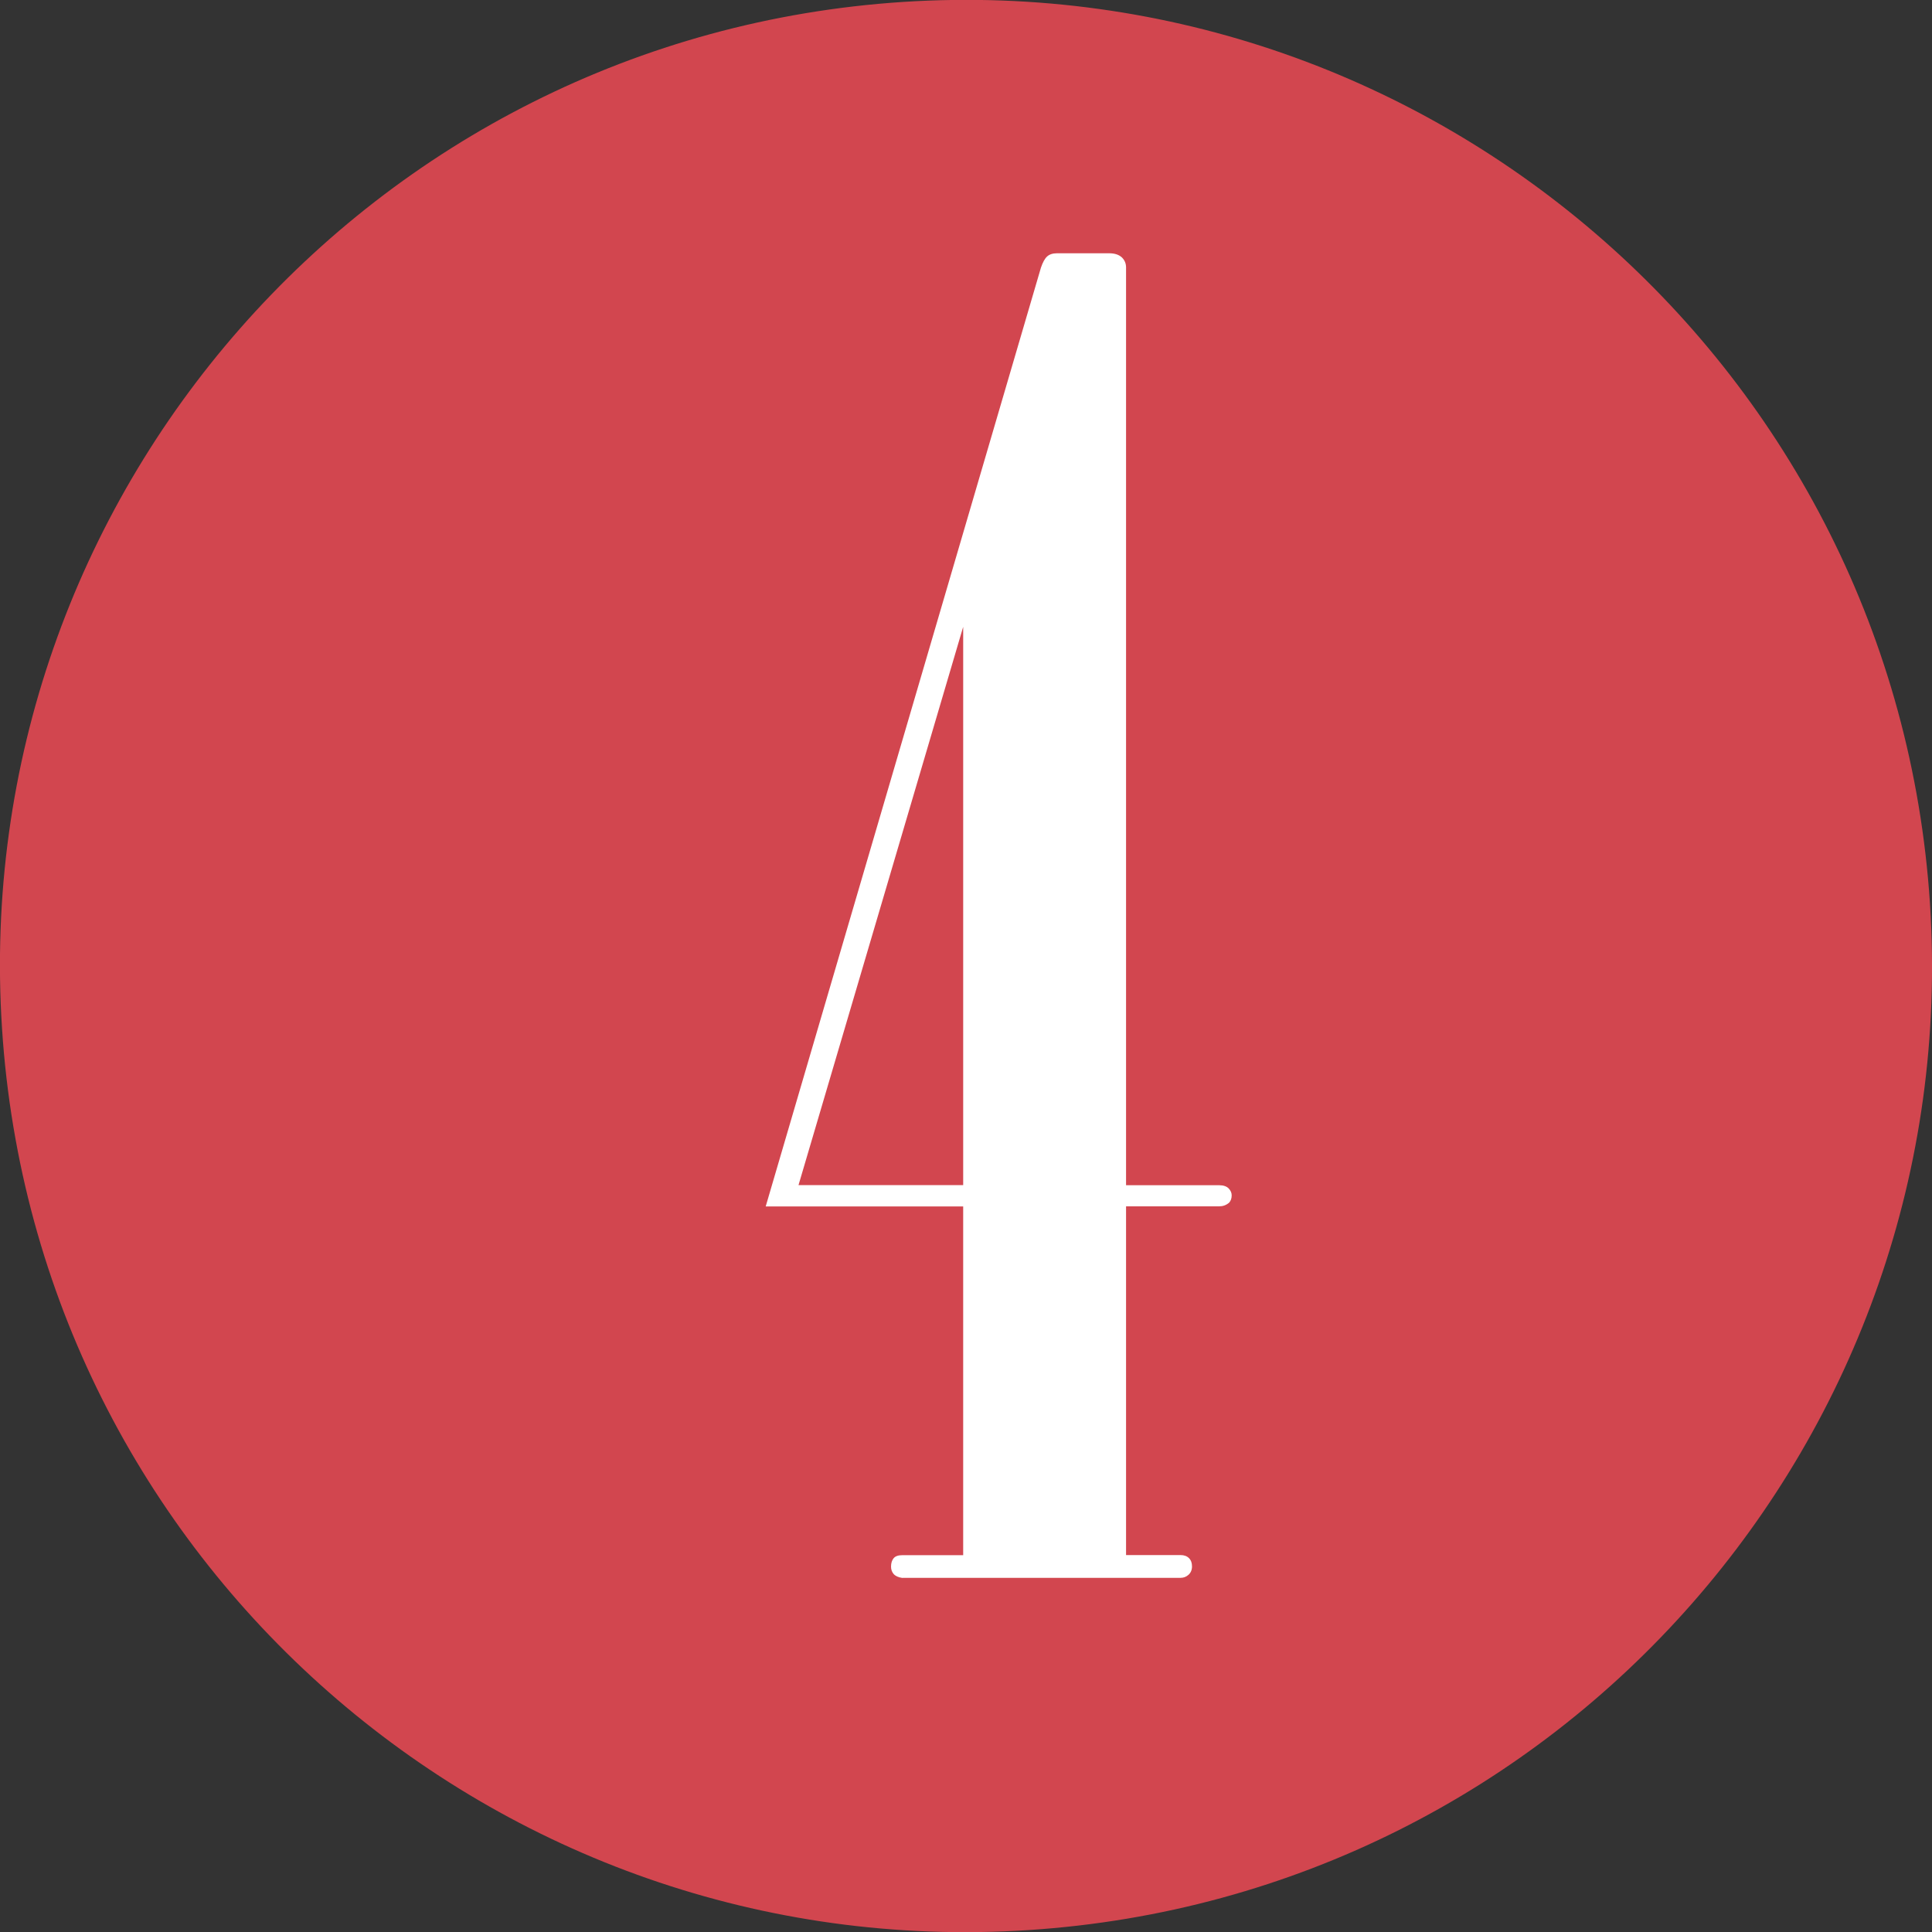<!-- Generator: Adobe Illustrator 22.1.0, SVG Export Plug-In  -->
<svg version="1.1"
	 xmlns="http://www.w3.org/2000/svg" xmlns:xlink="http://www.w3.org/1999/xlink" xmlns:a="http://ns.adobe.com/AdobeSVGViewerExtensions/3.0/"
	 x="0px" y="0px" width="17.14px" height="17.142px" viewBox="0 0 17.14 17.142" style="enable-background:new 0 0 17.14 17.142;"
	 xml:space="preserve">
<rect x="0" y="0" width="17.14" height="17.142" fill="#333333" stroke="none"/>
<style type="text/css">
	.st0{fill-rule:evenodd;clip-rule:evenodd;fill:#D2464F;}
	.st1{fill:#FFFFFF;}
</style>
<defs>
</defs>
<g>
	<g>
		<path class="st0" d="M17.122,8.016c0.306,4.723-3.27,8.801-7.998,9.107c-4.724,0.307-8.8-3.275-9.106-7.998
			c-0.308-4.723,3.273-8.801,7.995-9.108C12.74-0.288,16.814,3.296,17.122,8.016z"/>
	</g>
	<g>
		<path class="st1" d="M8.006,13.999c-0.036-0.005-0.062-0.017-0.078-0.035c-0.016-0.019-0.023-0.04-0.023-0.066
			c0-0.031,0.008-0.056,0.023-0.074c0.016-0.019,0.042-0.027,0.078-0.027h0.539v-3.094H6.793l2.442-8.329
			c0.016-0.047,0.034-0.08,0.055-0.099C9.31,2.257,9.339,2.247,9.376,2.247h0.465c0.047,0,0.084,0.012,0.11,0.035
			C9.976,2.305,9.99,2.336,9.99,2.372v8.143h0.828c0.036,0,0.064,0.01,0.082,0.028c0.019,0.02,0.027,0.04,0.027,0.062
			c0,0.027-0.008,0.049-0.023,0.065c-0.026,0.022-0.055,0.032-0.086,0.032H9.99v3.094h0.484c0.031,0,0.056,0.009,0.074,0.027
			c0.019,0.019,0.027,0.043,0.027,0.074c0,0.031-0.011,0.056-0.031,0.074c-0.02,0.018-0.044,0.027-0.07,0.027H8.006z M8.545,5.561
			l-1.461,4.953h1.461V5.561z"/>
	</g>
</g>
</svg>